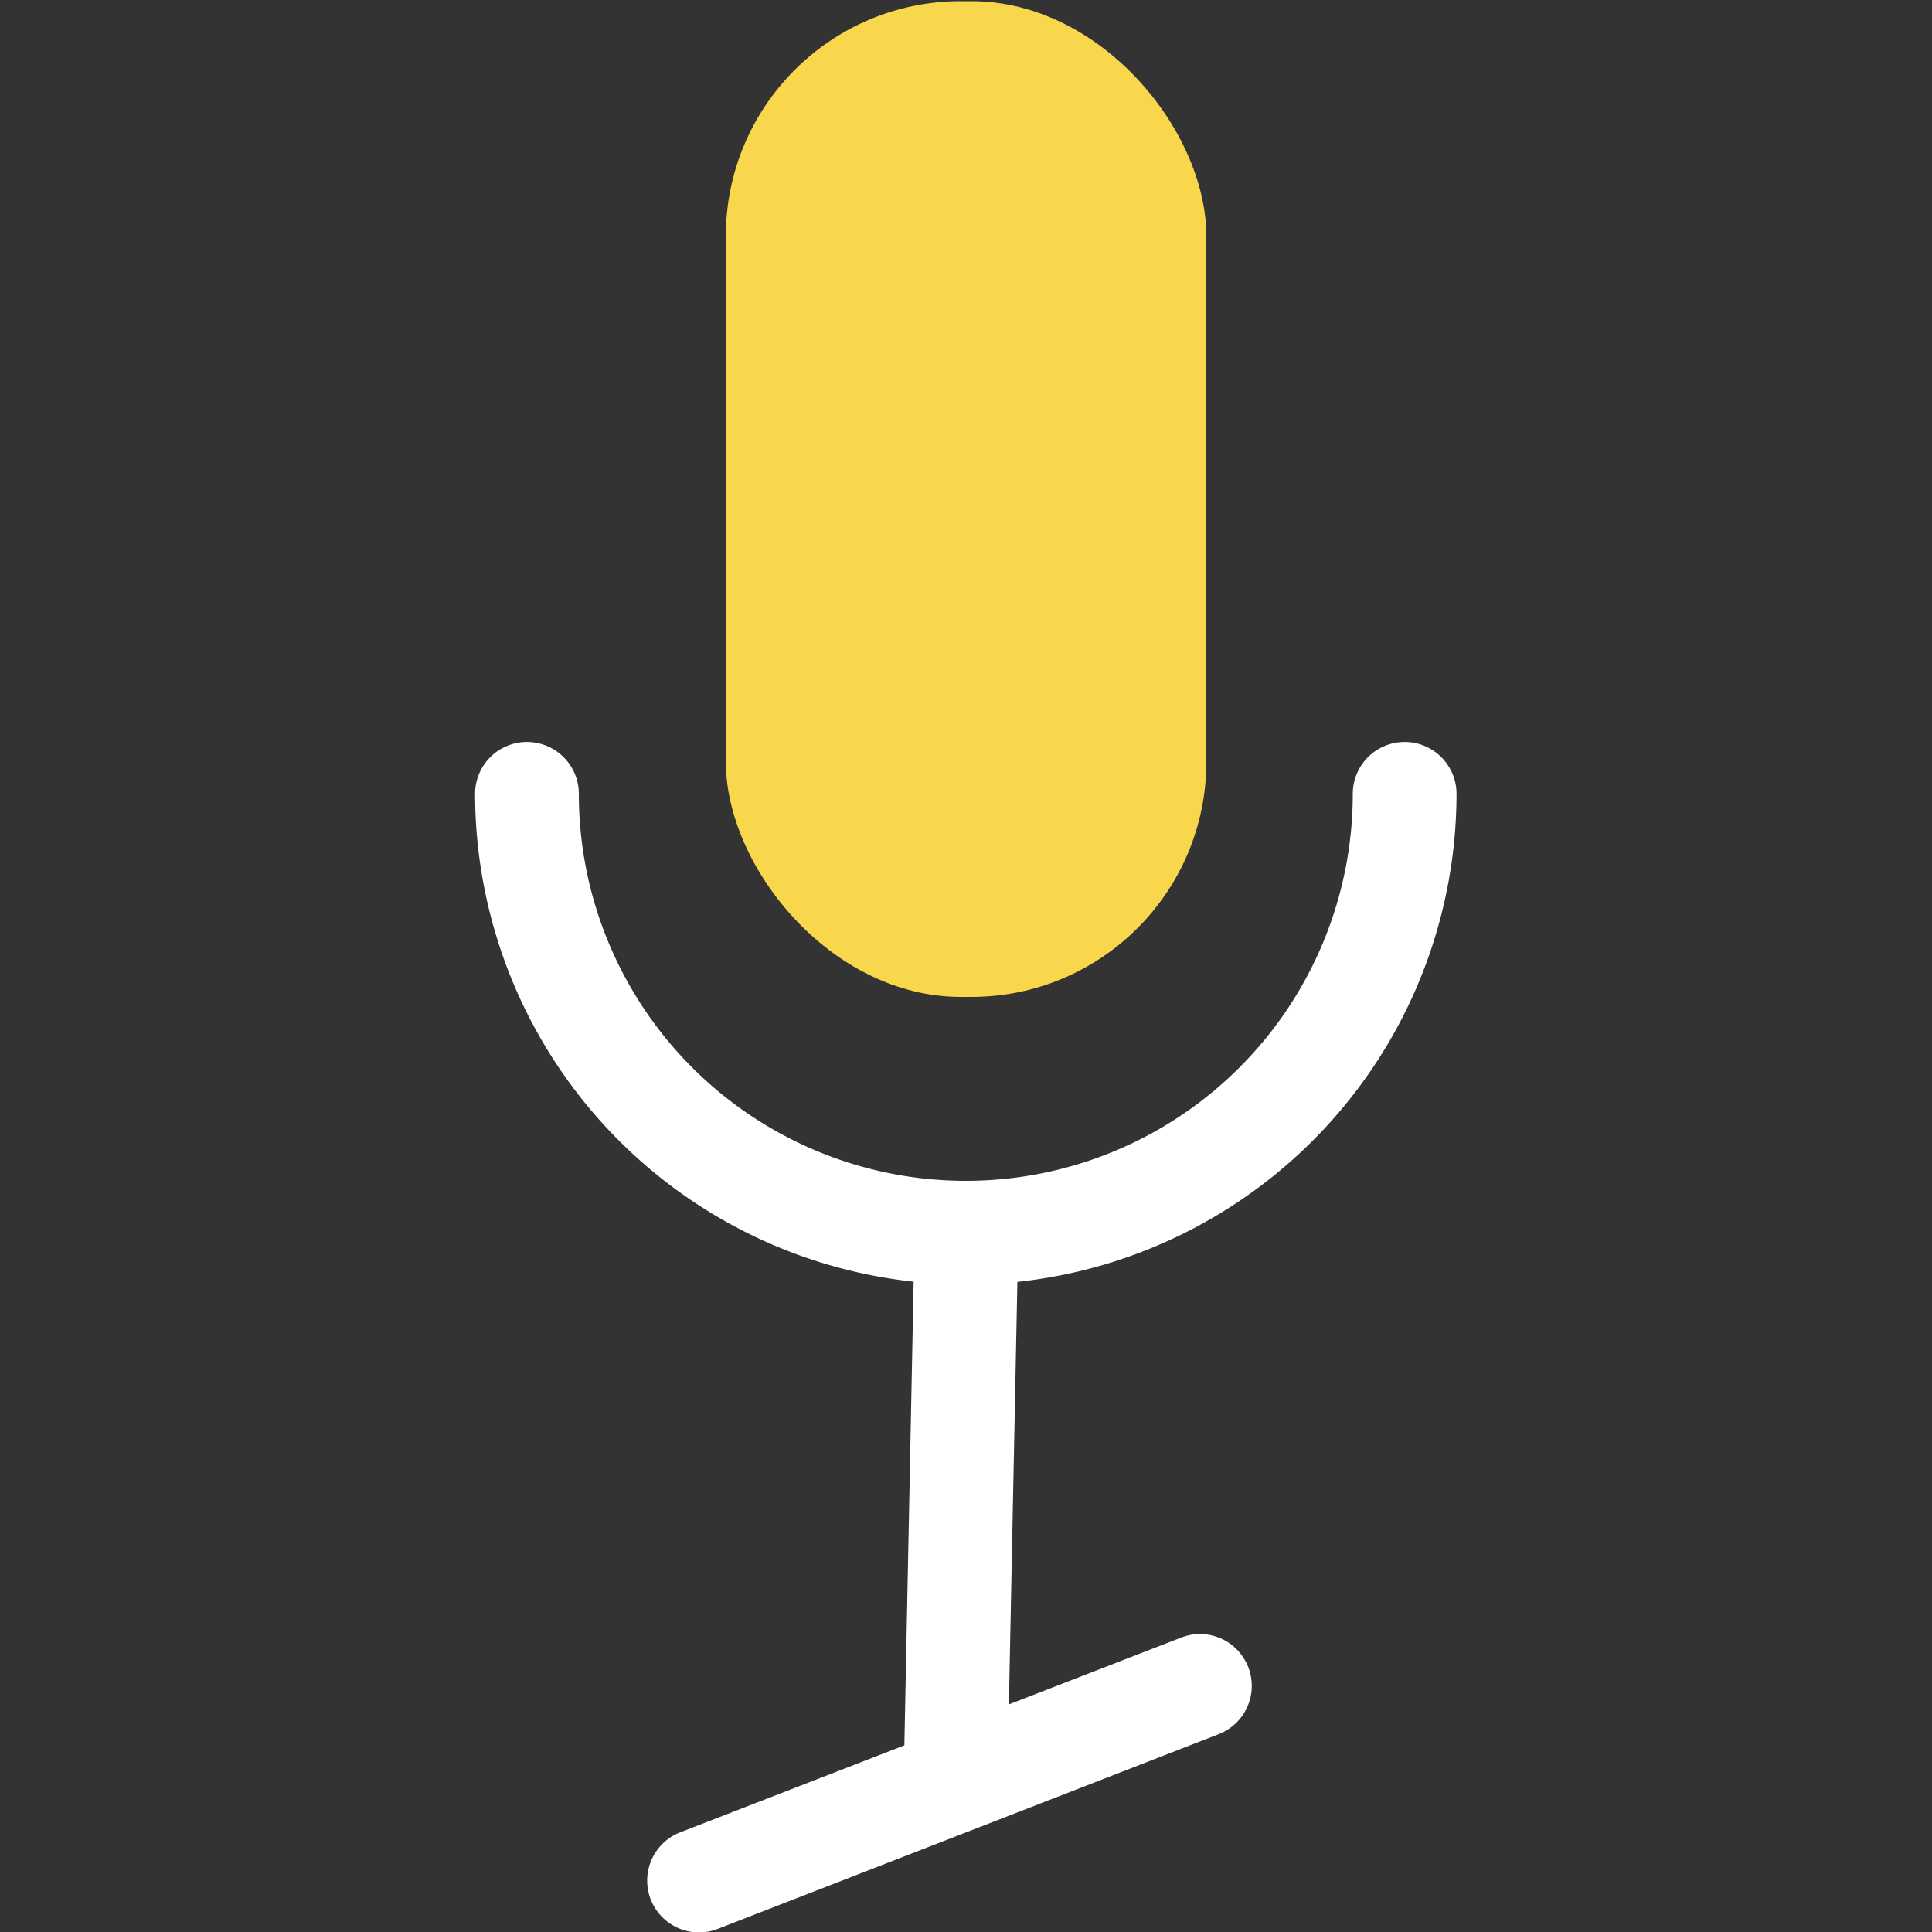<svg id="Calque_1" data-name="Calque 1" xmlns="http://www.w3.org/2000/svg" viewBox="0 0 100 100"><rect x="0" y="0" width="100" height="100" fill="#333333" stroke="none"/><defs><style>.cls-1{fill:#f9d74d;}.cls-2{fill:#fff;}</style></defs><title>Odoxa-picto-categories</title><rect class="cls-1" x="37.57" y="0.06" width="24.87" height="51.54" rx="12.16" ry="12.16"/><path class="cls-2" d="M75.39,41.09a2.68,2.68,0,0,0-5.37,0,20,20,0,1,1-40.06,0,2.68,2.68,0,0,0-5.37,0A25.43,25.43,0,0,0,47.29,66.34l-.48,24-11.6,4.5a2.68,2.68,0,1,0,1.94,5L63.08,89.76a2.68,2.68,0,0,0-1.94-5l-8.92,3.46.44-21.87A25.43,25.43,0,0,0,75.39,41.09Z"/></svg>